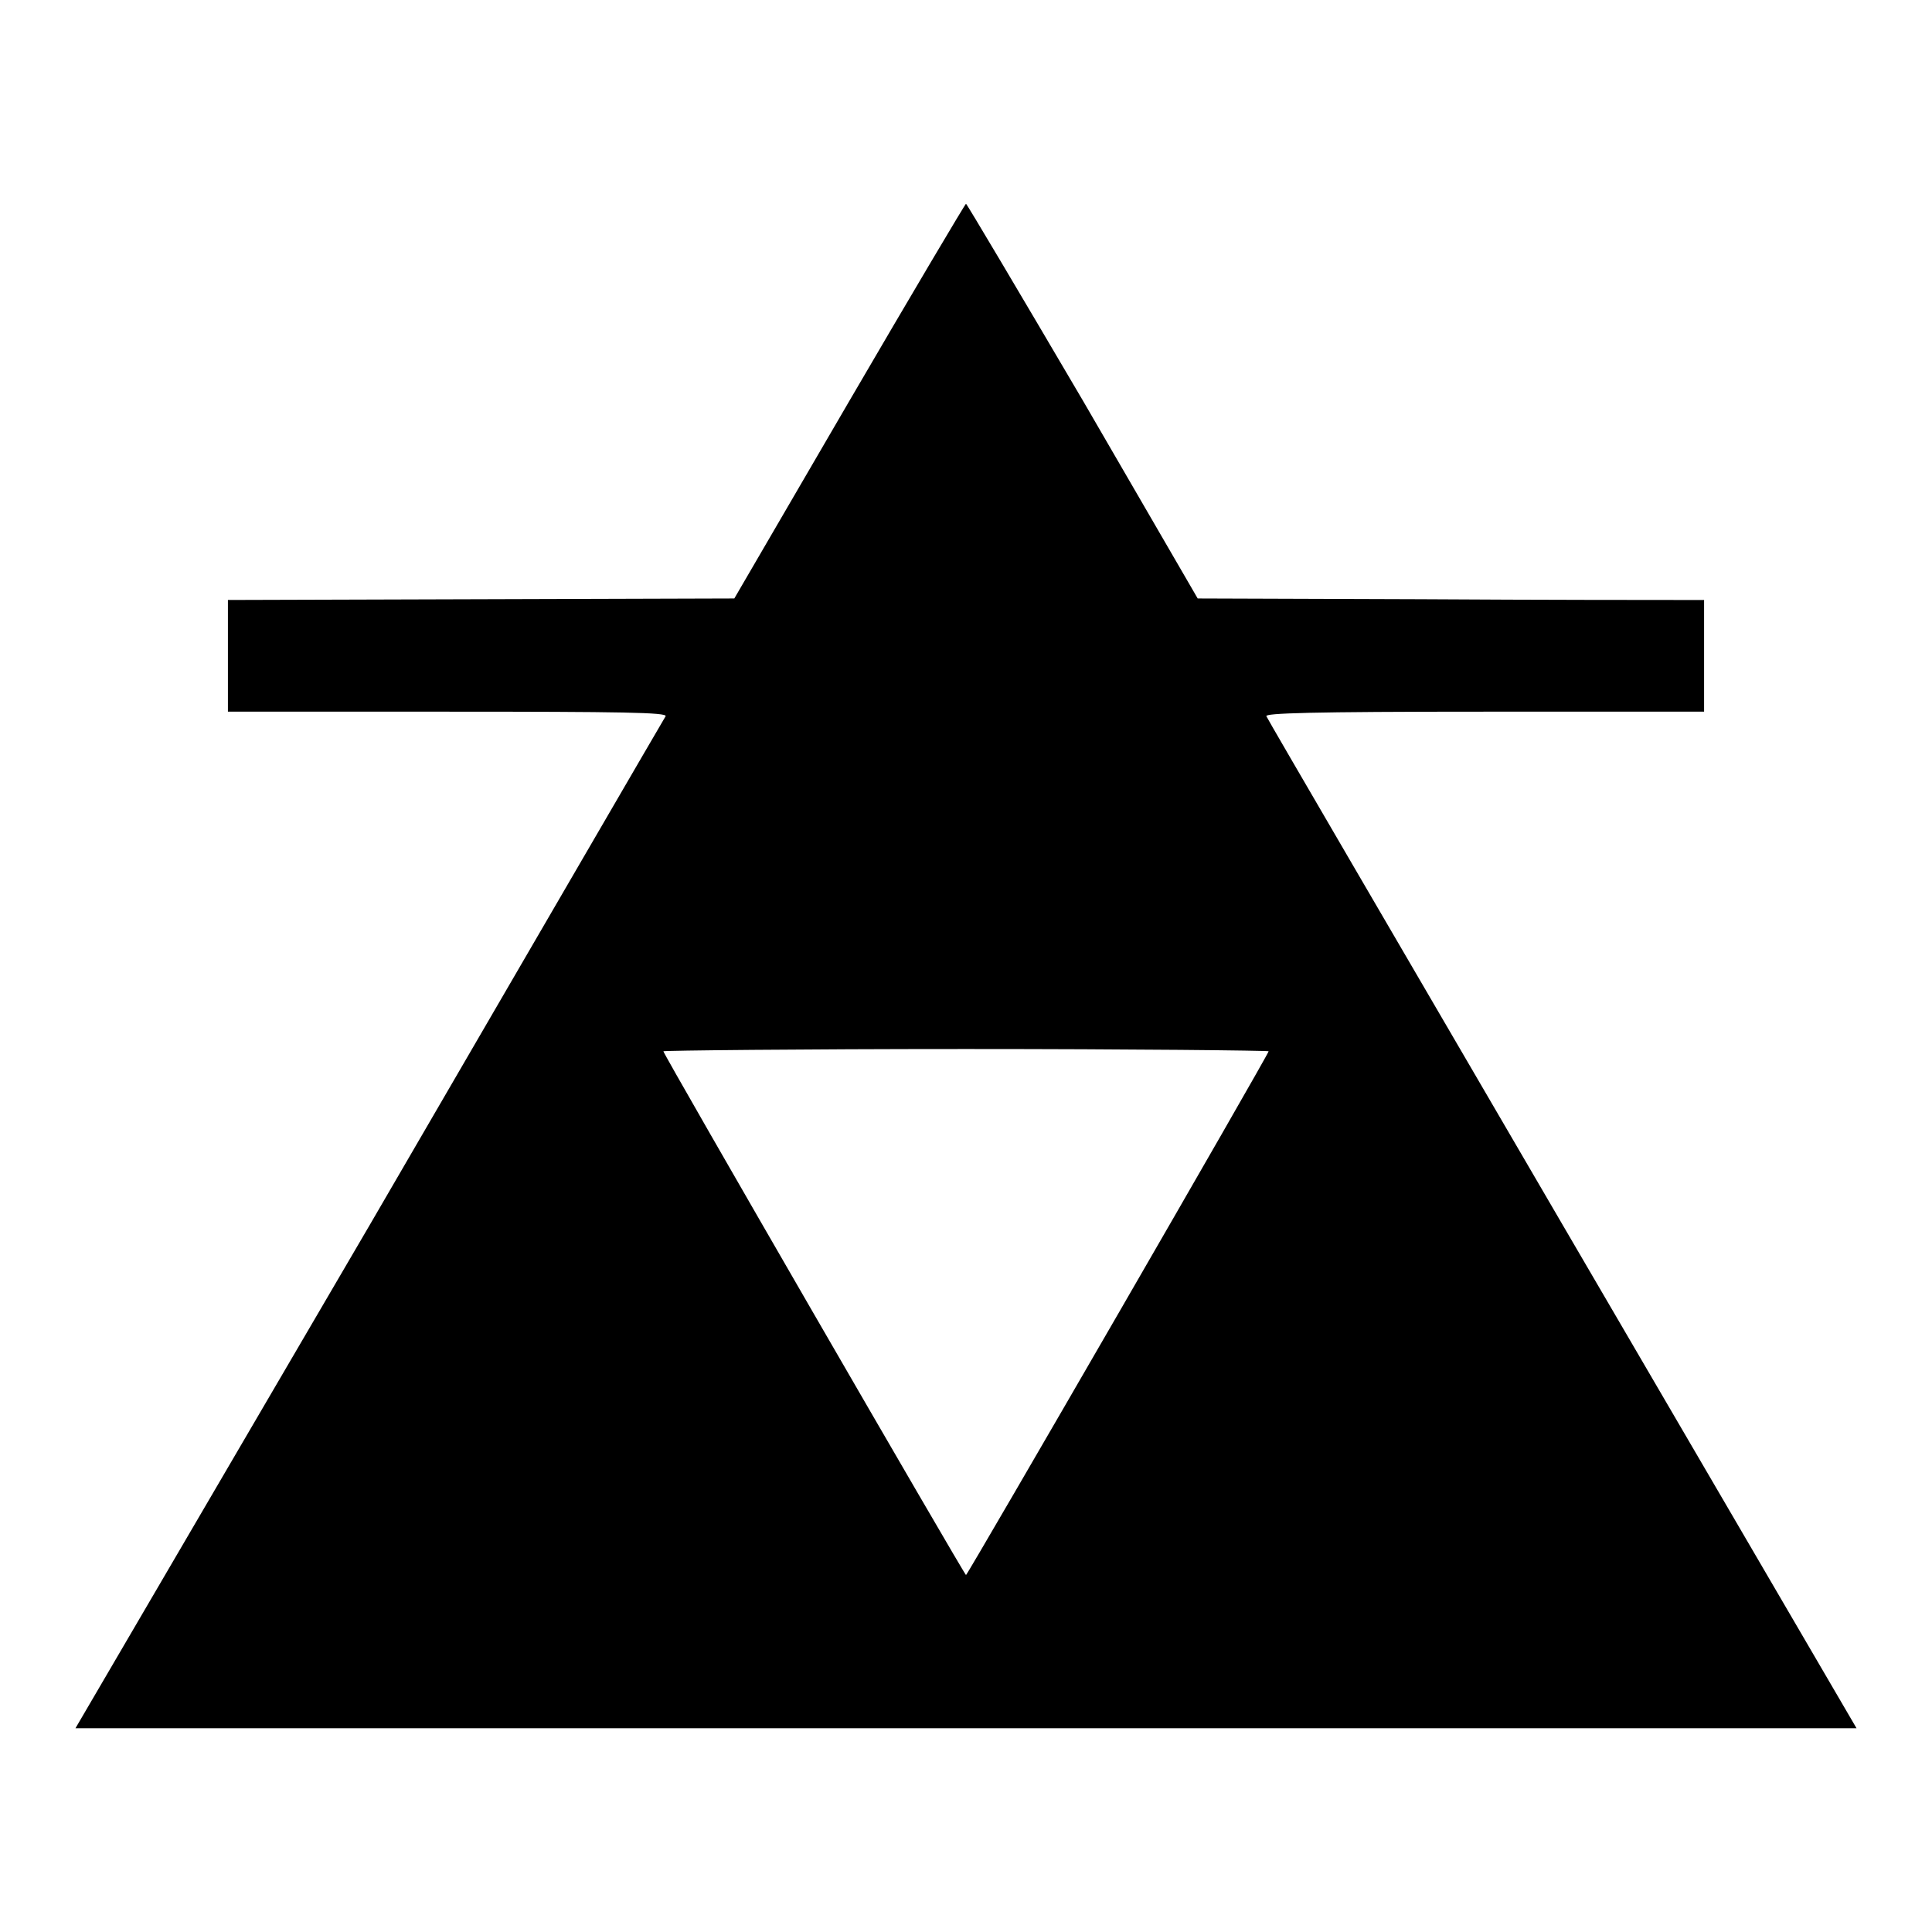 <?xml version="1.0" encoding="utf-8"?>
<!-- Svg Vector Icons : http://www.onlinewebfonts.com/icon -->
<!DOCTYPE svg PUBLIC "-//W3C//DTD SVG 1.1//EN" "http://www.w3.org/Graphics/SVG/1.1/DTD/svg11.dtd">
<svg version="1.1" xmlns="http://www.w3.org/2000/svg" xmlns:xlink="http://www.w3.org/1999/xlink" x="0px" y="0px" viewBox="0 0 256 256" enable-background="new 0 0 256 256" xml:space="preserve">
<g><g><g><path fill="#000000" d="M112.5,53.2L97.3,79.3l-33.5,0.1l-33.6,0.1v7.4v7.4h29.1c23.1,0,29.1,0.1,28.9,0.6C88,95.2,70.4,125.5,49,162.3L10,229h118h118l-39-66.8c-21.4-36.7-39.1-67-39.2-67.3c-0.2-0.4,5.8-0.6,28.9-0.6h29.1v-7.4v-7.4l-4,0c-2.3,0-17.3,0-33.6-0.1l-29.5-0.1l-15.2-26.2C135.1,38.8,128.1,27,128,27S120.9,38.8,112.5,53.2z M168.1,139.3c0,0.4-39.9,69.4-40.1,69.4s-40.1-69-40.1-69.4c0-0.1,18.1-0.3,40.1-0.3C150.1,139,168.1,139.2,168.1,139.3z"/></g></g></g>
</svg>